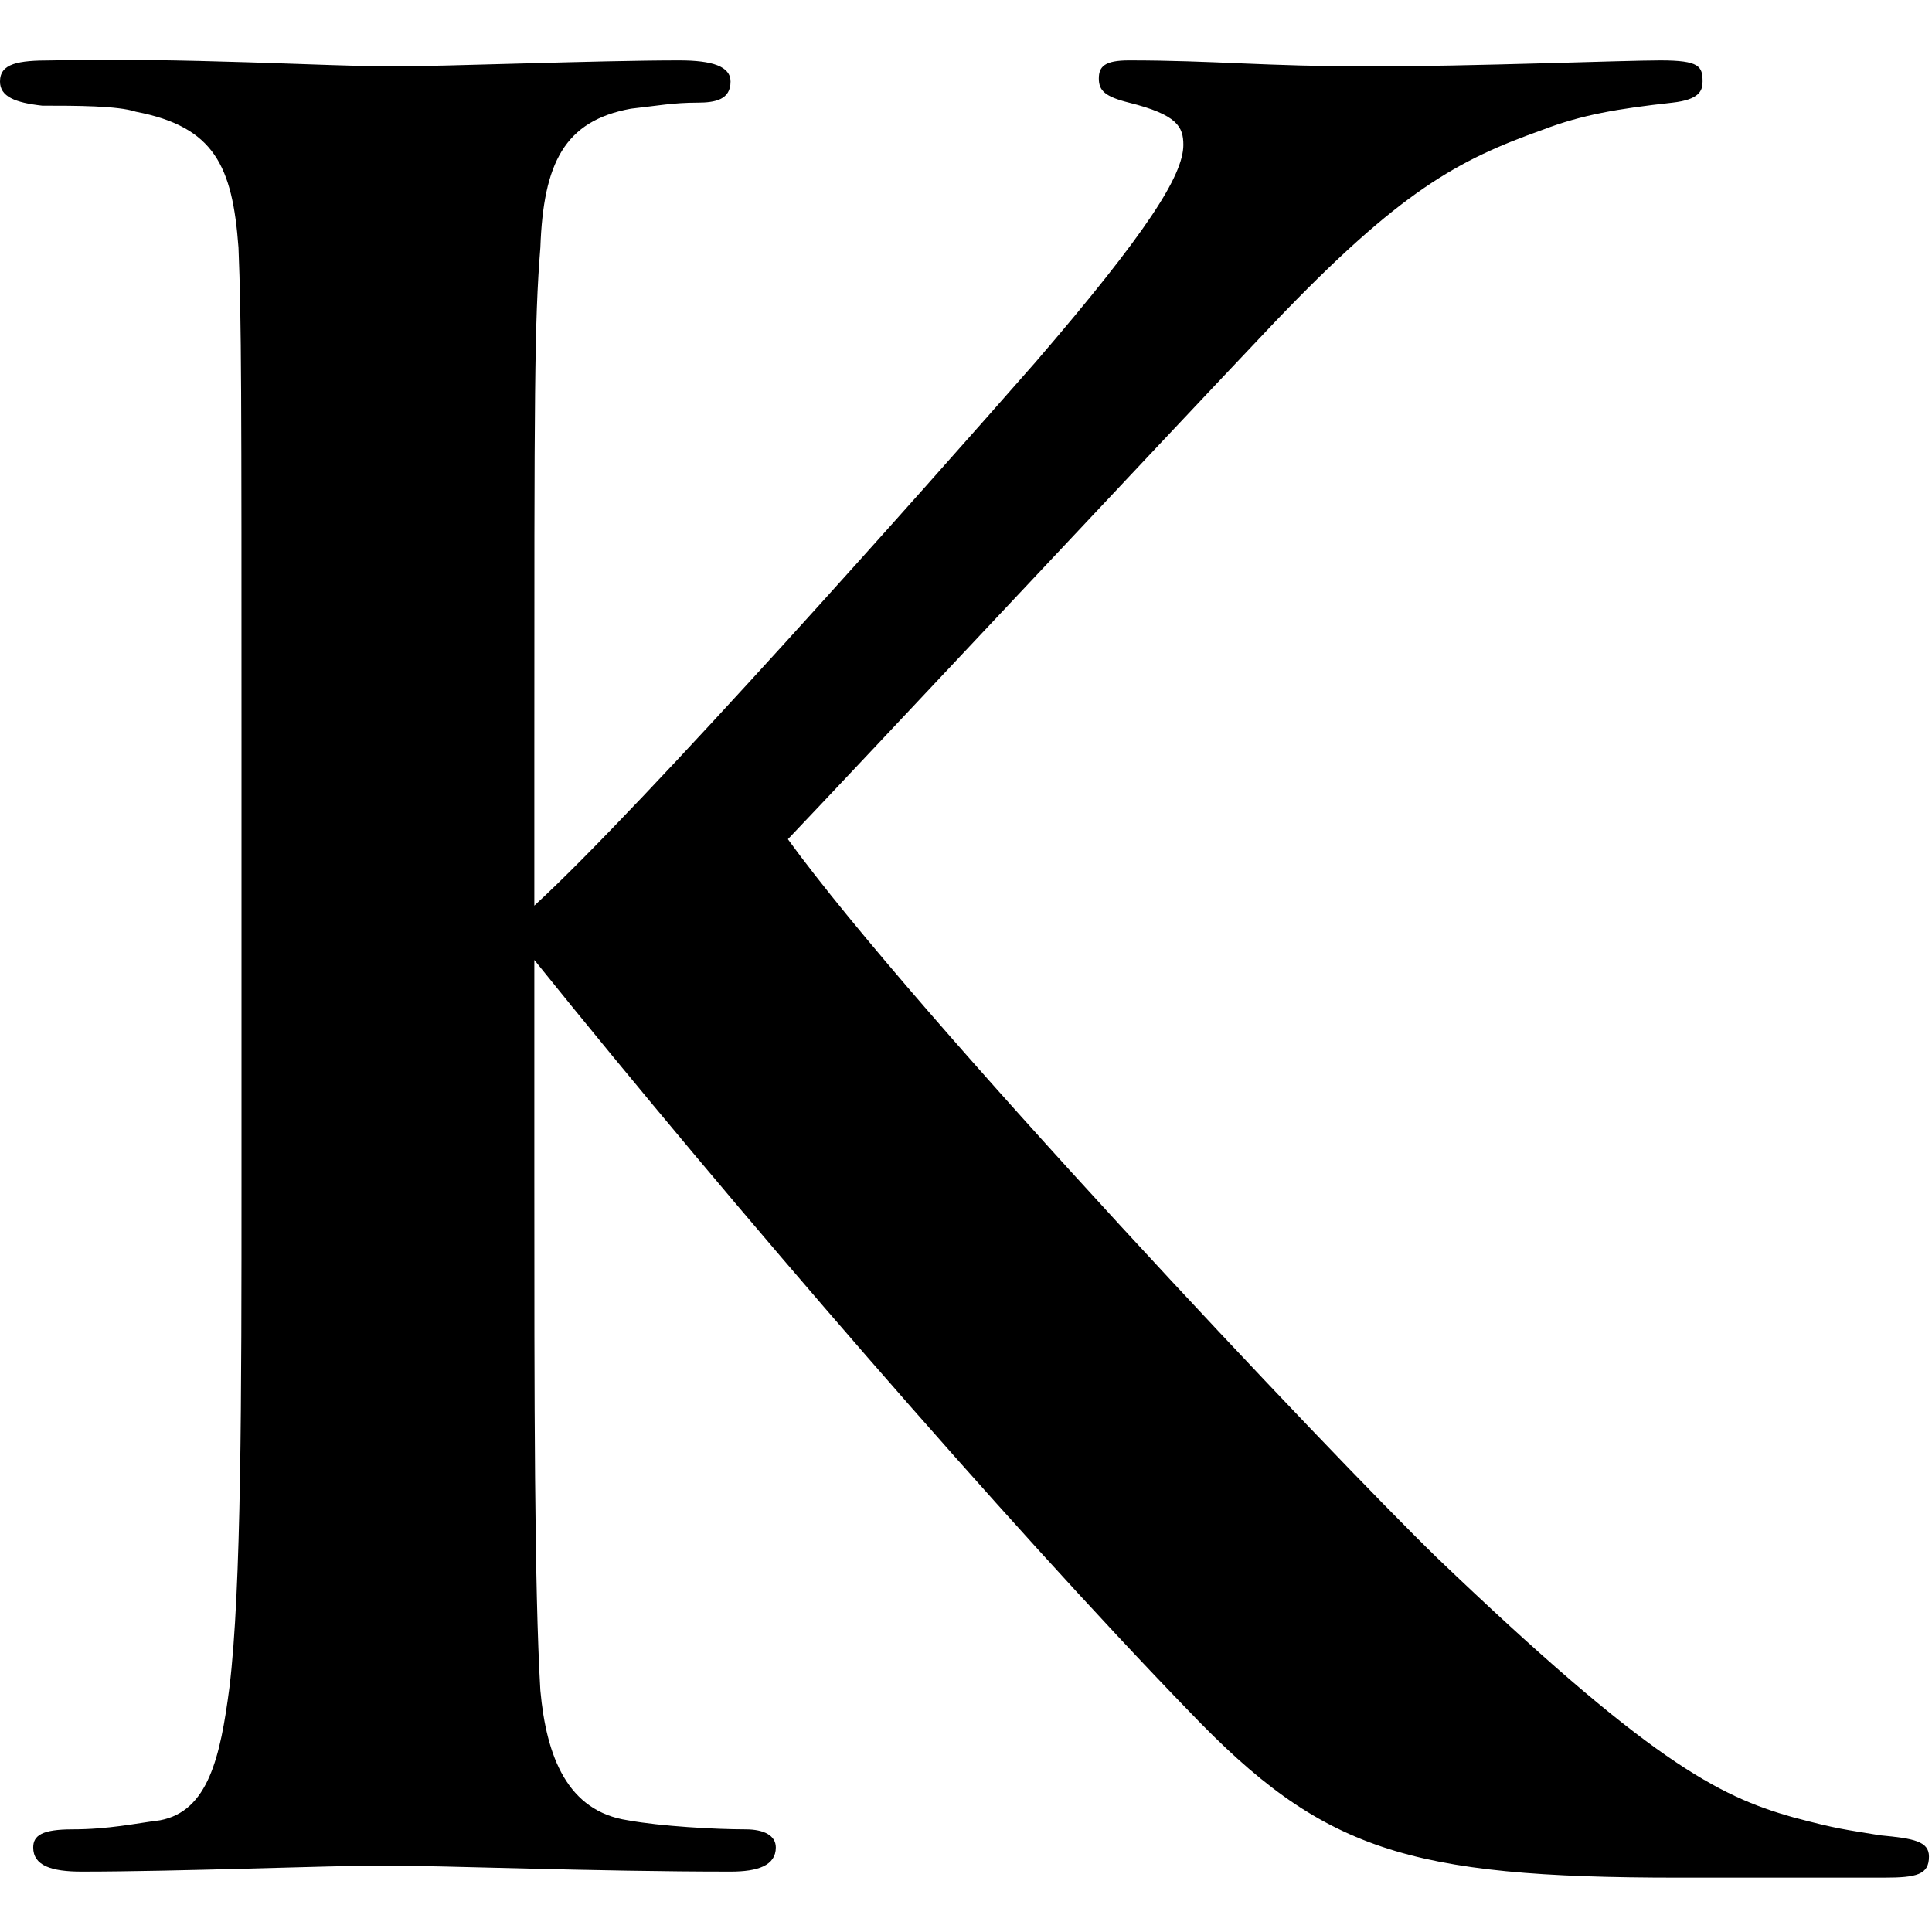 <?xml version="1.0" encoding="utf-8"?><svg version="1.1" xmlns="http://www.w3.org/2000/svg" xmlns:xlink="http://www.w3.org/1999/xlink" x="0px" y="0px" viewBox="0 0 64 64" style="enable-background:new 0 0 64 64;" xml:space="preserve">
<style type="text/css">
:root {
  --color-light: transparent;
  --color-dark: #000;
}

svg {
	background-color: transparent;
}
.st0 {
	fill: #000;
}
</style>
<g>
	<path class="st0" d="M17.7,30c3.6-3.3,13-13.9,16.6-18c3.7-4.3,4.9-6.2,4.9-7.2c0-0.6-0.2-1-1.8-1.4c-0.8-0.2-1-0.4-1-0.8
	s0.2-0.6,1-0.6c2.8,0,4.5,0.2,8,0.2c3.3,0,8.4-0.2,9.6-0.2c1.3,0,1.4,0.2,1.4,0.7c0,0.3-0.1,0.6-1,0.7c-1.8,0.2-3,0.4-4.3,0.9
	c-2.8,1-4.7,2-8.9,6.4c-3.7,3.9-14,14.9-16.1,17.1c4.2,5.8,18,20.4,21.5,23.8c7,6.7,9.3,7.9,11.8,8.6c1.5,0.4,1.7,0.4,2.9,0.6
	c1.1,0.1,1.6,0.2,1.6,0.7c0,0.6-0.4,0.7-1.5,0.7h-6.8c-9,0-11.8-0.9-16.2-5.5c-6.1-6.3-15.1-16.7-21.7-24.9V39c0,7.3,0,13.6,0.2,17
	c0.2,2.2,0.9,4,2.9,4.3c1.1,0.2,2.9,0.3,3.9,0.3c0.6,0,1,0.2,1,0.6c0,0.6-0.6,0.8-1.5,0.8c-4.5,0-9.5-0.2-11.5-0.2
	c-1.8,0-6.8,0.2-10,0.2c-1,0-1.6-0.2-1.6-0.8c0-0.4,0.3-0.6,1.3-0.6c1.2,0,2.1-0.2,2.9-0.3c1.6-0.3,2-2.1,2.3-4.4
	C8,52.6,8,46.3,8,39V25C8,12.9,8,10.7,7.9,8.2c-0.2-2.7-0.8-4-3.4-4.5c-0.6-0.2-2-0.2-3.1-0.2C0.5,3.4,0,3.2,0,2.7
	c0-0.6,0.6-0.7,1.7-0.7C6,1.9,11,2.2,12.9,2.2c1.9,0,6.9-0.2,9.6-0.2c1.1,0,1.7,0.2,1.7,0.7c0,0.6-0.5,0.7-1.1,0.7
	c-0.8,0-1.3,0.1-2.2,0.2C18.7,4,18,5.4,17.9,8.2c-0.2,2.5-0.2,4.8-0.2,16.9V30z"/>
</g>
</svg>
